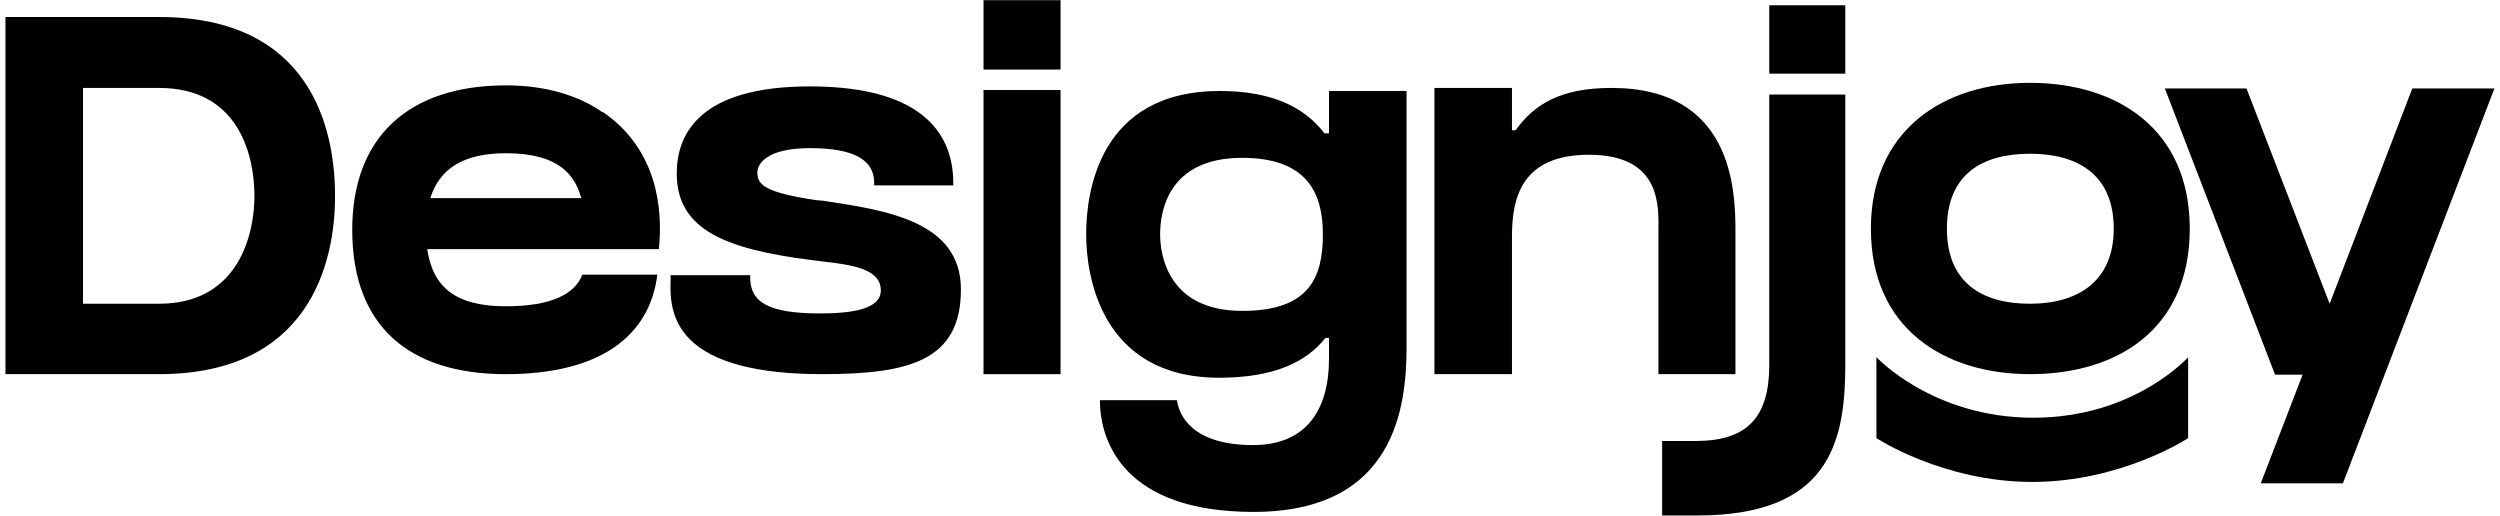 <?xml version="1.0" encoding="utf-8"?>
<svg xmlns="http://www.w3.org/2000/svg" width="441" height="91" viewBox="0 0 441 91" fill="none">
<path d="M28.052 3H0.962V66C3.932 66 24.722 66 28.052 66C54.332 66 59.102 46.74 59.102 34.59C59.102 22.44 54.692 3 28.052 3ZM28.052 53.58C21.752 53.58 17.072 53.58 14.642 53.58V15.51C14.642 15.51 22.292 15.51 28.052 15.51C42.182 15.51 44.882 27.48 44.882 34.59C44.882 41.34 42.092 53.58 28.052 53.58Z" fill="black"/>
<path d="M115.684 43.95H116.224C116.944 37.02 116.044 26.4 106.324 19.74V19.83C102.094 16.86 96.334 15.06 89.224 15.06C72.214 15.06 62.134 24.06 62.134 40.53C62.134 57.36 71.944 66 89.224 66C105.784 66 114.604 59.34 115.954 48.45H102.724C101.464 51.78 97.414 54.03 89.224 54.03C80.404 54.03 76.354 50.7 75.364 43.95H115.684ZM89.224 27.03C98.944 27.03 101.464 31.17 102.544 34.95H75.904C77.524 29.82 81.664 27.03 89.224 27.03Z" fill="black"/>
<path d="M145.116 35.4L143.946 35.31C135.126 33.96 133.596 32.7 133.596 30.45C133.596 28.92 135.216 26.13 142.866 26.13C150.786 26.13 154.206 28.29 154.206 32.25V32.7H168.156V32.25C168.156 24.51 163.746 15.24 142.866 15.24C123.426 15.24 119.376 23.61 119.376 30.63C119.376 40.71 128.376 43.95 142.866 45.84C143.586 45.93 144.306 46.02 145.026 46.11C150.516 46.74 155.376 47.46 155.376 51.24C155.376 54.57 150.156 55.29 144.666 55.29C135.576 55.29 132.336 53.31 132.336 48.99V48.54H118.296V49.53C118.206 52.14 118.206 56.37 121.716 59.88C125.766 63.93 133.596 66 145.026 66C160.506 66 169.506 63.57 169.506 51.06C169.506 39.09 156.546 37.11 145.116 35.4Z" fill="black"/>
<path d="M187.082 66V15.87H173.492V66H187.082ZM187.082 12.27V0.03H173.492V12.27H187.082Z" fill="black"/>
<path d="M234.437 16.05V23.52H233.627C230.207 19.02 224.537 16.05 215.177 16.05C193.847 16.05 191.597 33.96 191.597 41.34C191.597 48.18 193.937 66.63 215.087 66.63C224.627 66.63 230.387 63.93 233.807 59.61H234.437V63.21C234.437 72.48 230.297 78.51 221.027 78.51C210.317 78.51 207.977 73.29 207.617 70.59C205.367 70.59 197.627 70.59 194.027 70.59C194.027 78.06 198.437 90.3 221.117 90.3C246.227 90.3 248.117 71.58 248.117 61.14V16.05H234.437ZM219.137 54.84C206.087 54.84 204.647 45.03 204.647 41.34C204.647 37.38 205.997 27.84 219.137 27.84C230.927 27.84 233.357 34.5 233.357 41.34C233.357 48.99 230.927 54.84 219.137 54.84Z" fill="black"/>
<path d="M284.263 15.51C275.173 15.51 270.583 18.48 267.343 22.98H266.713V15.51H253.033V66H266.713V41.7C266.713 34.86 268.423 27.3 280.303 27.3C293.353 27.3 292.543 36.84 292.543 40.8V66H306.133V40.8C306.133 33.42 305.593 15.51 284.263 15.51Z" fill="black"/>
<path d="M312.099 64.38C312.099 73.38 308.409 77.7 299.409 77.79H293.199V90.93H299.409C322.539 90.93 325.419 78.15 325.509 64.92V16.68H312.099V64.38ZM325.509 12.99V0.93H312.099V12.99H325.509Z" fill="black"/>
<path d="M358.105 14.61C342.805 14.61 330.025 22.98 330.025 40.35C330.025 57.81 342.805 66 358.105 66C373.495 66 386.275 58.08 386.275 40.35C386.275 22.8 373.495 14.61 358.105 14.61ZM358.105 53.58C349.555 53.58 343.435 49.8 343.435 40.35C343.435 30.81 349.555 27.12 358.105 27.12C366.745 27.12 372.865 30.99 372.865 40.35C372.865 49.44 366.745 53.58 358.105 53.58Z" fill="black"/>
<path d="M425.53 15.6L410.95 53.58L396.28 15.6H381.88L401.32 66.09H406.18L398.8 85.26H413.29L440.02 15.6H425.53Z" fill="black"/>
<path d="M386 63C386 63 376.487 73.686 358.683 73.686C340.879 73.686 331 63 331 63V77.287C331 77.287 342.738 85.013 358.493 85.013C374.248 85.013 385.986 77.287 385.986 77.287V63H386Z" fill="black"/>
</svg>